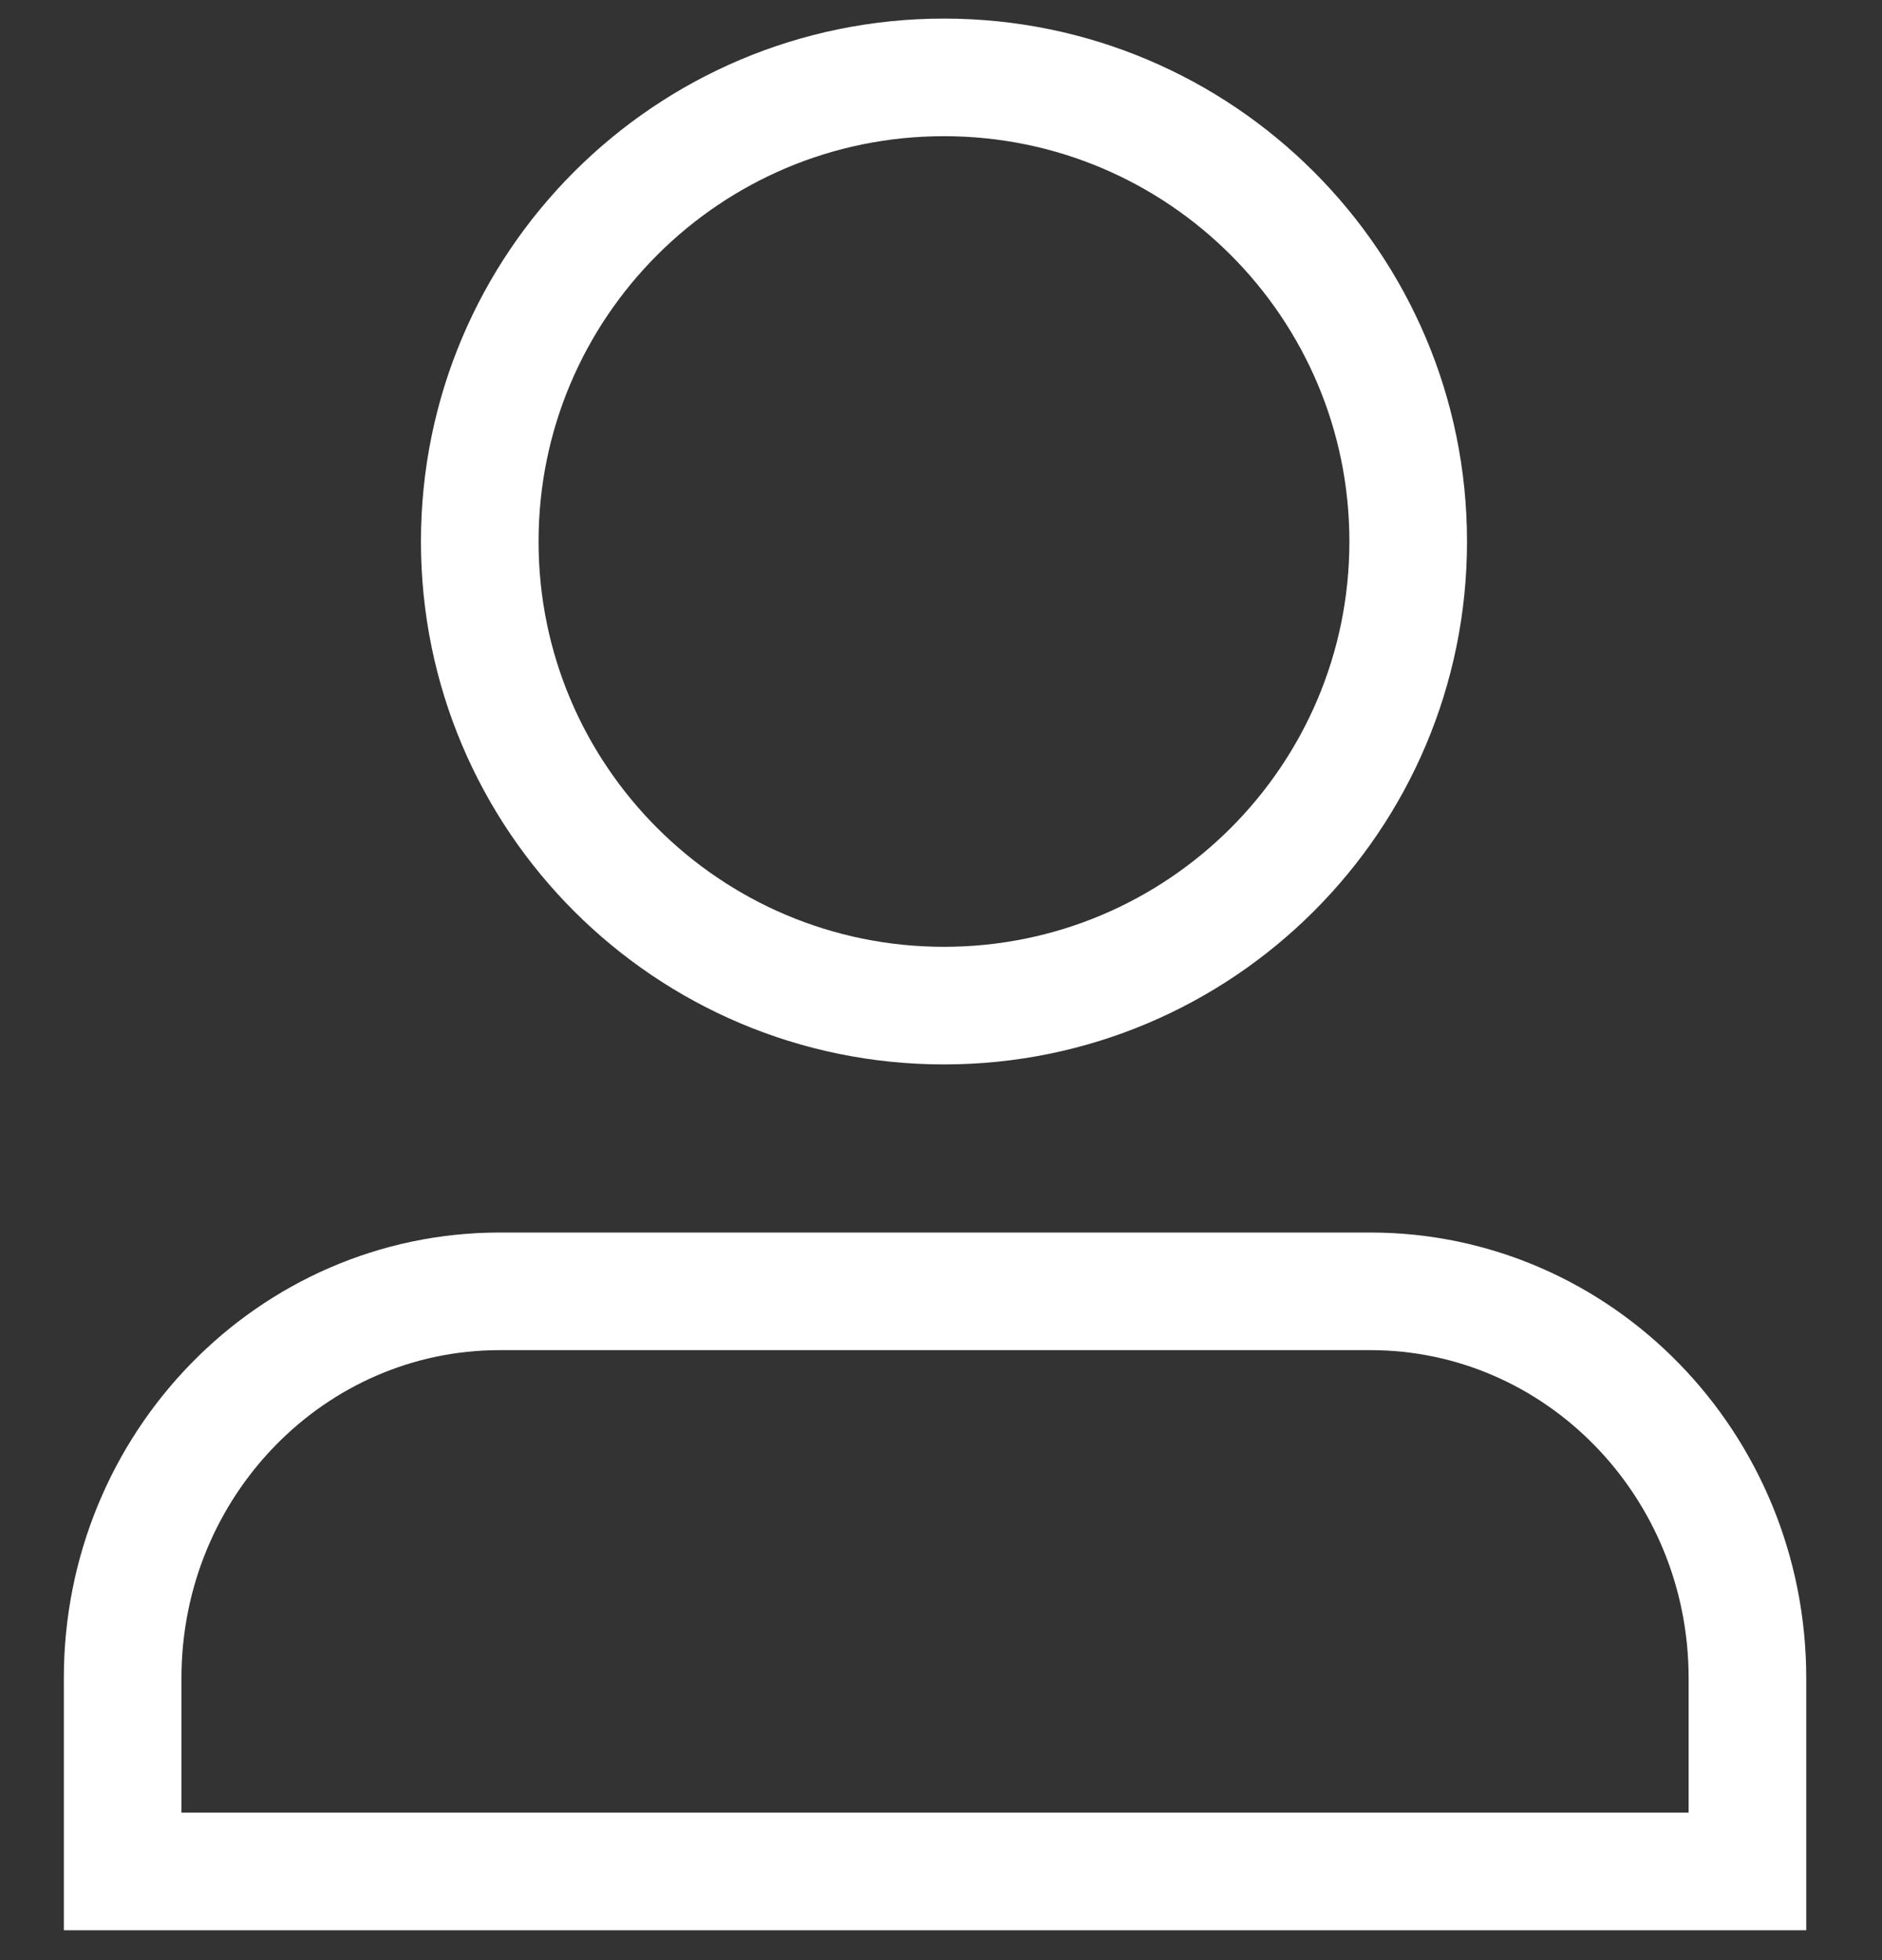 <svg width="24" height="25" viewBox="0 0 24 25" fill="none" xmlns="http://www.w3.org/2000/svg">
<rect x="0" y="0" width="24" height="25" fill="#333333" stroke="none"/>
<path fill-rule="evenodd" clip-rule="evenodd" d="M12.038 0.987C15.307 0.987 17.958 3.637 17.958 6.907C17.958 10.176 15.307 12.826 12.038 12.826C8.769 12.826 6.118 10.176 6.118 6.907C6.118 3.637 8.769 0.987 12.038 0.987Z" stroke="white" stroke-width="1.5" stroke-linecap="round"/>
<path fill-rule="evenodd" clip-rule="evenodd" d="M6.374 16.47H17.474C20.13 16.47 22.284 18.678 22.284 21.403V23.869H1.564V21.403C1.564 18.678 3.718 16.47 6.374 16.47Z" stroke="white" stroke-width="1.5" stroke-linecap="round"/>
</svg>

